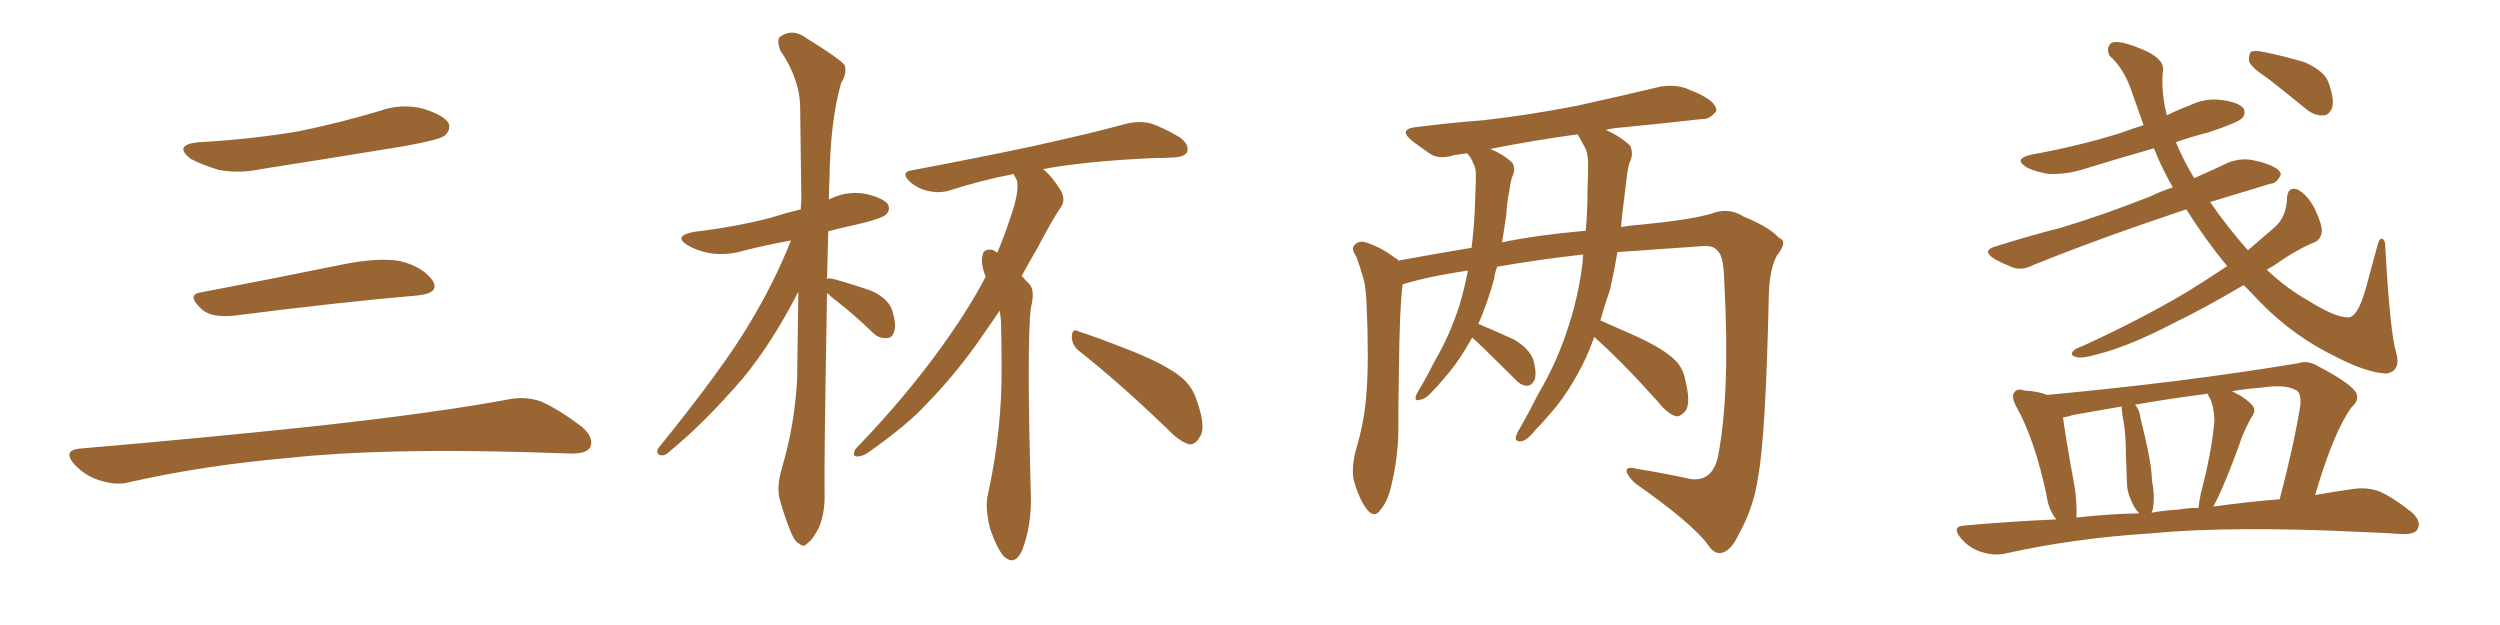<svg xmlns="http://www.w3.org/2000/svg" xmlns:xlink="http://www.w3.org/1999/xlink" width="600" height="150"><path fill="#996633" padding="10" d="M47.75 34.13L47.75 34.13Q60.64 33.40 71.78 31.49L71.78 31.49Q81.74 29.44 90.97 26.66L90.97 26.66Q96.24 24.76 101.51 26.07L101.51 26.07Q106.64 27.69 107.67 29.59L107.67 29.59Q108.25 31.05 106.79 32.52L106.79 32.52Q105.47 33.54 97.41 35.01L97.41 35.01Q79.54 37.94 62.70 40.58L62.70 40.58Q57.13 41.75 52.29 40.72L52.29 40.72Q48.49 39.55 45.70 38.09L45.70 38.09Q41.46 34.72 47.75 34.13ZM48.19 70.17L48.19 70.17Q63.72 67.24 81.74 63.57L81.74 63.57Q90.97 61.67 96.24 62.70L96.24 62.70Q101.66 64.16 103.86 67.38L103.86 67.38Q105.62 70.31 100.34 70.90L100.34 70.90Q81.59 72.51 56.40 75.73L56.40 75.73Q50.98 76.32 48.63 74.41L48.63 74.41Q44.53 70.75 48.19 70.17ZM19.04 107.67L19.04 107.67L19.04 107.67Q49.80 105.03 75.88 102.25L75.88 102.25Q105.18 99.02 122.31 95.80L122.31 95.80Q126.27 95.07 129.93 96.39L129.93 96.39Q134.18 98.29 139.60 102.39L139.60 102.39Q142.68 105.03 141.65 107.37L141.65 107.37Q140.63 108.98 136.67 108.84L136.67 108.84Q132.28 108.69 127.29 108.54L127.29 108.54Q91.41 107.52 69.73 109.86L69.73 109.86Q49.22 111.62 31.05 115.72L31.05 115.72Q27.98 116.60 23.88 115.28L23.88 115.28Q20.51 114.26 17.87 111.47L17.87 111.47Q14.94 108.11 19.04 107.67ZM198.49 70.31L198.49 70.31Q197.75 112.35 197.90 118.21L197.90 118.21Q198.05 122.90 196.58 126.56L196.58 126.56Q194.97 129.64 193.95 130.22L193.95 130.22Q192.92 131.54 191.89 130.52L191.89 130.52Q190.72 130.08 189.70 127.44L189.70 127.44Q188.23 123.78 187.35 120.56L187.35 120.56Q186.18 117.33 187.65 112.35L187.65 112.35Q190.72 102.10 191.31 90.97L191.31 90.97Q191.46 80.13 191.60 70.02L191.60 70.02Q185.30 82.32 178.27 90.82L178.27 90.82Q169.04 101.51 160.99 108.11L160.99 108.11Q159.67 109.42 158.79 109.28L158.79 109.28Q157.32 109.13 157.91 107.67L157.91 107.67Q173.58 88.33 179.88 77.64L179.88 77.64Q185.74 67.97 189.84 57.71L189.84 57.71Q184.13 58.74 178.86 60.06L178.86 60.06Q174.61 61.38 170.51 60.79L170.51 60.79Q167.29 60.21 165.09 58.89L165.09 58.89Q161.43 56.69 166.41 55.66L166.41 55.66Q176.37 54.49 184.86 52.29L184.86 52.29Q188.53 51.12 192.19 50.24L192.19 50.24Q192.19 49.07 192.33 48.19L192.33 48.19Q192.19 36.33 192.04 26.07L192.04 26.07Q192.04 19.04 187.21 12.01L187.21 12.01Q186.47 9.81 187.06 8.94L187.06 8.94Q190.14 6.59 193.65 9.23L193.65 9.23Q201.71 14.21 202.73 15.67L202.73 15.67Q203.32 17.72 201.86 19.92L201.86 19.92Q199.22 29.30 199.07 43.36L199.07 43.36Q198.93 45.56 198.93 47.90L198.93 47.90Q199.07 47.75 199.51 47.61L199.51 47.61Q203.61 45.70 208.01 46.58L208.01 46.58Q212.11 47.61 213.13 49.07L213.13 49.07Q213.72 50.39 212.70 51.42L212.70 51.42Q211.82 52.44 205.52 53.91L205.52 53.91Q202.00 54.64 198.78 55.52L198.78 55.52Q198.63 61.52 198.49 66.94L198.49 66.94Q199.07 66.65 200.54 67.09L200.54 67.09Q205.22 68.41 209.33 69.87L209.33 69.87Q213.28 71.78 214.16 74.56L214.16 74.56Q215.19 78.08 214.60 79.54L214.60 79.54Q214.16 81.15 212.84 81.15L212.84 81.15Q210.94 81.30 209.47 79.83L209.47 79.83Q205.22 75.73 201.12 72.51L201.12 72.51Q199.37 71.19 198.49 70.31ZM239.94 74.56L239.94 74.56Q237.45 78.22 234.67 82.18L234.67 82.18Q228.96 90.23 222.36 96.97L222.36 96.97Q217.82 101.95 208.45 108.54L208.45 108.54Q207.28 109.42 205.81 109.57L205.81 109.57Q204.93 109.57 204.93 108.98L204.93 108.98Q204.93 107.96 205.96 107.08L205.96 107.08Q217.53 95.07 226.32 82.76L226.32 82.76Q232.91 73.54 236.57 66.36L236.57 66.36Q235.99 65.04 235.84 64.01L235.84 64.01Q235.40 62.40 235.99 60.64L235.99 60.64Q236.57 59.77 238.04 59.91L238.04 59.91Q238.77 60.21 239.36 60.64L239.36 60.64Q241.26 56.10 243.02 50.68L243.02 50.68Q244.63 45.56 244.04 43.21L244.04 43.21Q243.46 42.33 243.31 41.75L243.31 41.75Q235.11 43.36 227.93 45.70L227.93 45.70Q225.59 46.44 222.80 45.85L222.80 45.85Q220.17 45.26 218.26 43.51L218.26 43.51Q216.06 41.31 218.85 40.87L218.85 40.87Q234.38 37.94 247.56 35.16L247.56 35.16Q262.21 31.93 270.70 29.59L270.70 29.59Q273.49 29.00 276.12 29.59L276.12 29.59Q279.20 30.62 283.15 32.96L283.15 32.96Q285.50 34.72 284.91 36.47L284.91 36.47Q284.33 37.65 281.69 37.79L281.69 37.79Q279.20 37.94 276.86 37.94L276.86 37.94Q260.60 38.67 250.34 40.58L250.34 40.58Q252.39 42.19 254.59 45.70L254.59 45.70Q255.76 47.75 254.74 49.51L254.74 49.51Q252.54 52.73 249.02 59.47L249.02 59.47Q247.12 62.70 245.21 66.21L245.21 66.21Q246.09 67.24 247.12 68.26L247.12 68.26Q248.44 69.87 247.41 73.83L247.41 73.83Q246.39 82.18 247.41 119.24L247.41 119.24Q247.56 126.12 245.36 131.98L245.36 131.98Q243.60 135.94 240.97 133.59L240.97 133.59Q239.36 131.84 237.60 126.86L237.60 126.86Q236.43 121.88 237.01 119.09L237.01 119.09Q240.53 103.27 240.38 87.89L240.38 87.89Q240.38 82.62 240.23 76.90L240.23 76.90Q240.09 75.59 239.94 74.56ZM258.98 84.23L258.98 84.23L258.98 84.23Q257.23 82.91 257.23 80.71L257.23 80.71Q257.37 78.66 258.84 79.54L258.84 79.54Q263.53 81.01 272.31 84.52L272.31 84.52Q280.08 87.74 283.30 90.38L283.30 90.38Q286.23 92.72 287.26 96.24L287.26 96.24Q289.60 102.83 287.84 105.03L287.84 105.03Q286.82 106.79 285.35 106.64L285.35 106.64Q283.01 105.91 280.37 103.13L280.37 103.13Q268.65 91.85 258.98 84.23ZM382.62 80.86L382.62 80.86Q381.74 83.35 380.71 85.69L380.71 85.69Q376.61 94.34 371.63 99.76L371.63 99.76Q370.17 101.51 368.41 103.27L368.41 103.27Q366.50 105.76 365.04 105.91L365.04 105.91Q363.43 106.05 363.87 104.59L363.87 104.59Q364.16 103.71 364.75 102.83L364.75 102.83Q367.09 98.73 369.29 94.34L369.29 94.34Q373.83 86.72 376.61 77.78L376.61 77.78Q378.81 71.04 379.83 62.99L379.83 62.99Q379.83 61.96 379.98 61.08L379.98 61.08Q370.46 62.11 359.33 64.01L359.33 64.01Q358.74 65.48 358.59 66.94L358.59 66.94Q356.98 72.80 354.79 77.78L354.79 77.78Q354.93 77.78 354.93 77.78L354.93 77.78Q359.47 79.69 363.57 81.59L363.57 81.59Q367.53 84.08 368.12 86.87L368.12 86.87Q368.85 89.79 368.26 91.26L368.26 91.26Q367.53 92.58 366.50 92.58L366.50 92.58Q365.04 92.58 363.72 91.11L363.72 91.11Q359.18 86.57 355.08 82.62L355.08 82.62Q353.91 81.59 353.32 81.01L353.32 81.01Q350.10 86.87 346.44 90.97L346.44 90.97Q345.26 92.43 343.80 93.90L343.80 93.90Q342.19 95.80 340.72 95.95L340.72 95.95Q339.40 96.39 339.84 94.92L339.84 94.92Q340.14 94.19 340.72 93.31L340.72 93.31Q342.63 90.09 344.38 86.57L344.38 86.57Q347.90 80.57 350.24 73.39L350.24 73.39Q351.42 69.43 352.29 65.04L352.29 65.04Q351.71 64.89 351.56 65.04L351.56 65.04Q343.07 66.36 338.09 67.82L338.09 67.82Q337.21 68.12 336.62 68.26L336.62 68.26Q335.89 73.97 335.74 88.92L335.74 88.92Q335.60 96.39 335.60 103.86L335.60 103.86Q335.45 109.86 334.13 115.58L334.13 115.58Q333.25 120.12 331.35 122.31L331.35 122.31Q329.88 124.51 328.13 122.31L328.13 122.31Q326.37 120.26 324.90 115.28L324.90 115.28Q324.32 112.35 325.34 108.25L325.34 108.25Q327.54 101.07 327.98 93.90L327.98 93.90Q328.56 86.28 327.98 72.95L327.98 72.95Q327.83 69.14 327.25 66.94L327.25 66.94Q326.51 64.31 325.49 61.52L325.49 61.52Q324.32 59.91 324.90 59.03L324.90 59.03Q325.78 57.86 327.25 58.01L327.25 58.01Q331.35 59.18 334.86 61.96L334.86 61.96Q335.45 62.11 335.60 62.55L335.60 62.55Q344.24 60.94 353.17 59.47L353.17 59.47Q353.91 53.76 354.05 47.46L354.05 47.46Q354.20 44.53 354.20 41.89L354.20 41.89Q354.20 40.14 353.61 39.26L353.61 39.26Q353.03 37.79 352.44 37.21L352.44 37.21Q352.29 36.91 352.15 36.77L352.15 36.77Q350.54 37.06 349.07 37.21L349.07 37.21Q345.41 38.38 343.21 36.91L343.21 36.91Q340.87 35.30 338.96 33.84L338.96 33.84Q335.30 30.91 340.14 30.47L340.14 30.47Q348.34 29.44 355.96 28.86L355.96 28.86Q366.65 27.69 378.66 25.34L378.66 25.34Q388.62 23.14 398.44 20.80L398.44 20.80Q401.95 20.21 404.74 21.24L404.74 21.24Q407.37 22.27 408.40 22.85L408.40 22.85Q412.06 24.76 411.91 26.66L411.91 26.66Q410.30 28.71 408.54 28.56L408.54 28.56Q399.61 29.59 388.92 30.62L388.92 30.62Q386.87 30.76 385.40 31.20L385.40 31.20Q389.06 32.81 391.26 35.01L391.26 35.01Q392.14 37.06 391.11 38.96L391.11 38.96Q390.53 41.02 390.38 42.92L390.38 42.92Q389.94 46.44 389.50 50.10L389.50 50.10Q389.21 52.15 389.06 54.49L389.06 54.49Q391.55 54.05 393.90 53.91L393.90 53.91Q405.91 52.73 410.74 51.27L410.74 51.27Q414.84 49.66 418.51 52.00L418.51 52.00Q424.66 54.49 427.00 57.13L427.00 57.13Q429.20 57.86 426.42 61.38L426.42 61.38Q424.66 64.75 424.51 70.90L424.51 70.90Q423.78 105.03 421.88 114.84L421.88 114.84Q420.85 121.88 417.33 128.17L417.33 128.17Q415.43 132.28 413.09 132.71L413.09 132.71Q411.33 133.01 409.86 130.66L409.86 130.66Q406.05 125.54 392.29 115.87L392.29 115.87Q390.38 113.96 390.38 112.94L390.38 112.94Q390.38 111.91 392.72 112.50L392.72 112.50Q399.17 113.53 405.91 114.99L405.91 114.99Q411.04 115.58 412.35 109.42L412.35 109.42Q415.28 94.04 413.82 67.53L413.82 67.53Q413.67 61.23 412.21 60.21L412.21 60.21Q411.47 59.03 409.13 59.03L409.13 59.03Q396.53 59.91 388.18 60.50L388.18 60.50Q387.45 64.89 386.43 69.43L386.43 69.43Q385.11 73.24 384.08 76.90L384.08 76.90Q387.45 78.37 392.72 80.71L392.72 80.71Q398.73 83.50 401.37 85.84L401.37 85.84Q403.86 87.89 404.44 91.11L404.44 91.11Q405.91 96.83 404.44 98.73L404.44 98.73Q403.27 100.05 402.25 99.90L402.25 99.90Q400.20 99.32 398.00 96.53L398.00 96.53Q389.65 87.16 382.62 80.86ZM378.96 32.81L378.96 32.81L378.96 32.81Q378.66 32.37 378.66 32.23L378.66 32.23Q367.09 33.84 357.71 35.74L357.71 35.74Q361.08 37.21 362.99 39.11L362.99 39.11Q363.87 40.72 362.84 42.63L362.84 42.63Q362.40 44.24 362.26 45.70L362.26 45.70Q361.67 48.34 361.52 51.42L361.52 51.42Q361.08 54.64 360.50 58.15L360.50 58.15Q368.99 56.40 380.57 55.37L380.57 55.37Q381.01 50.68 381.01 45.70L381.01 45.70Q381.15 42.04 381.15 38.82L381.15 38.82Q381.01 36.47 380.42 35.45L380.42 35.45Q379.54 33.84 378.96 32.81ZM534.52 63.87L534.52 63.87Q529.10 57.28 524.71 50.24L524.71 50.24Q503.61 57.28 488.09 63.57L488.09 63.57Q485.16 65.04 482.96 64.16L482.96 64.16Q480.76 63.28 478.86 62.26L478.86 62.26Q475.20 60.06 479.30 59.03L479.30 59.03Q487.21 56.54 494.68 54.64L494.68 54.64Q504.93 51.56 516.36 47.02L516.36 47.02Q518.70 45.85 521.48 44.97L521.48 44.97Q518.85 40.43 516.94 35.60L516.94 35.60Q508.15 38.09 499.66 40.72L499.66 40.72Q495.70 41.89 491.75 41.75L491.75 41.75Q488.82 41.31 486.62 40.28L486.62 40.28Q482.81 38.09 487.79 37.06L487.79 37.06Q499.07 35.01 508.89 31.93L508.89 31.93Q511.67 30.91 514.45 30.03L514.45 30.03Q513.13 26.22 511.82 22.56L511.82 22.56Q509.91 16.55 506.25 13.33L506.25 13.33Q505.37 11.28 506.84 10.25L506.84 10.25Q508.45 9.52 513.87 11.72L513.87 11.72Q519.29 13.92 519.14 16.70L519.14 16.70Q518.55 21.53 520.02 27.69L520.02 27.69Q522.66 26.37 525.44 25.34L525.44 25.34Q529.25 23.44 533.35 24.02L533.35 24.02Q537.45 24.61 538.48 26.07L538.48 26.07Q539.06 27.39 538.04 28.42L538.04 28.42Q537.01 29.44 529.98 31.79L529.98 31.79Q525.88 32.81 522.22 34.13L522.22 34.13Q523.97 38.38 526.61 42.77L526.61 42.77Q530.86 40.87 534.96 38.96L534.96 38.96Q537.74 37.94 540.38 38.38L540.38 38.38Q542.72 38.82 543.75 39.26L543.75 39.26Q547.27 40.43 547.41 41.89L547.41 41.89Q546.39 44.09 544.92 44.09L544.92 44.09Q538.04 46.14 530.42 48.49L530.42 48.49Q534.67 54.64 539.50 60.06L539.50 60.06Q542.58 57.42 545.80 54.64L545.80 54.64Q548.73 52.15 548.88 47.61L548.88 47.61Q549.02 44.82 551.22 45.41L551.22 45.41Q553.56 46.44 555.47 49.95L555.47 49.95Q557.37 53.91 557.23 55.66L557.23 55.66Q556.93 57.57 555.47 58.15L555.47 58.15Q551.37 59.77 545.51 63.87L545.51 63.87Q544.63 64.31 544.04 64.75L544.04 64.75Q548.88 69.29 553.86 72.07L553.86 72.07Q560.60 76.32 563.67 76.17L563.67 76.17Q565.87 76.03 567.77 69.29L567.77 69.29Q569.09 64.31 570.56 59.03L570.56 59.03Q571.00 57.28 571.58 57.28L571.58 57.28Q572.46 57.42 572.46 59.18L572.46 59.18Q573.63 80.13 575.10 84.67L575.10 84.67Q576.27 89.06 572.75 89.65L572.75 89.65Q568.07 89.50 560.45 85.55L560.45 85.55Q550.49 80.71 542.58 72.66L542.58 72.66Q540.38 70.31 538.48 68.41L538.48 68.41Q529.10 73.97 521.48 77.64L521.48 77.64Q511.08 83.06 503.61 84.96L503.61 84.96Q499.66 86.13 498.34 85.69L498.34 85.69Q496.58 85.25 497.61 84.23L497.61 84.23Q498.05 83.64 499.80 83.06L499.80 83.06Q513.57 76.76 524.71 70.17L524.71 70.17Q529.69 67.09 534.52 63.87ZM544.19 18.75L544.19 18.75Q540.38 16.26 539.79 14.79L539.79 14.79Q539.65 13.04 540.23 12.45L540.23 12.45Q540.97 12.01 543.16 12.45L543.16 12.45Q548.29 13.48 553.13 14.94L553.13 14.94Q557.81 16.99 558.84 19.78L558.84 19.78Q560.30 23.88 559.72 25.78L559.72 25.78Q559.13 27.54 557.67 27.69L557.67 27.69Q555.62 27.83 553.71 26.37L553.71 26.37Q548.73 22.27 544.19 18.75ZM493.51 124.66L493.51 124.66Q491.60 122.31 491.16 118.80L491.16 118.80Q488.38 105.62 483.98 97.71L483.98 97.71Q482.52 95.07 483.54 94.04L483.54 94.04Q484.13 93.16 486.04 93.75L486.04 93.75Q489.11 93.90 491.31 94.78L491.31 94.78Q524.41 91.70 551.66 87.16L551.66 87.16Q553.71 86.43 556.05 87.74L556.05 87.74Q564.55 92.14 565.58 94.48L565.58 94.48Q566.16 96.24 564.40 97.71L564.40 97.71Q560.16 103.42 555.62 118.80L555.62 118.80Q560.74 117.92 564.84 117.33L564.84 117.33Q568.21 116.89 571.00 117.92L571.00 117.92Q574.37 119.38 578.76 122.90L578.76 122.90Q581.25 125.10 580.22 127.00L580.22 127.00Q579.49 128.32 576.27 128.17L576.27 128.17Q572.31 127.88 567.92 127.73L567.92 127.73Q535.69 126.12 515.92 128.03L515.92 128.03Q497.61 129.20 481.20 132.86L481.20 132.86Q478.56 133.45 475.34 132.42L475.34 132.42Q472.41 131.40 470.51 129.05L470.51 129.05Q468.31 126.27 471.53 126.12L471.53 126.12Q482.81 125.10 493.51 124.66ZM531.15 121.58L531.15 121.58Q539.65 120.41 547.12 119.82L547.12 119.82Q550.63 106.49 552.10 97.12L552.10 97.12Q552.25 94.34 551.22 93.75L551.22 93.75Q548.73 92.14 542.87 93.02L542.87 93.02Q538.92 93.31 535.69 93.90L535.69 93.90Q539.06 95.51 540.53 97.27L540.53 97.27Q541.70 98.44 540.23 100.34L540.23 100.34Q538.33 103.86 537.45 106.64L537.45 106.64Q535.25 112.79 533.06 117.77L533.06 117.77Q532.03 120.12 531.15 121.58ZM522.80 122.31L522.80 122.31Q525.29 121.88 527.64 121.88L527.64 121.88Q527.78 120.26 528.22 118.36L528.22 118.36Q530.86 108.25 531.45 101.07L531.45 101.07Q531.45 98.00 530.42 95.65L530.42 95.65Q529.83 94.92 529.98 94.48L529.98 94.48Q520.75 95.65 512.40 97.12L512.40 97.12Q513.57 98.44 513.72 100.34L513.72 100.34Q514.16 102.25 514.60 104.00L514.60 104.00Q516.36 111.18 516.50 115.58L516.50 115.58Q517.24 119.09 516.65 122.31L516.65 122.31Q516.50 122.61 516.36 123.05L516.36 123.05Q519.58 122.46 522.80 122.31ZM498.34 124.22L498.34 124.22L498.34 124.22Q505.96 123.34 513.43 123.19L513.43 123.19Q512.40 122.17 511.82 120.85L511.82 120.85Q510.64 118.51 510.50 116.60L510.50 116.60Q510.35 112.94 510.21 108.84L510.21 108.84Q510.21 105.03 509.77 101.81L509.77 101.81Q509.33 99.76 509.18 97.56L509.18 97.56Q503.17 98.58 497.46 99.61L497.46 99.61Q496.14 100.05 495.12 100.20L495.12 100.20Q495.70 104.74 498.05 117.63L498.05 117.63Q498.49 121.58 498.34 124.22Z"/></svg>